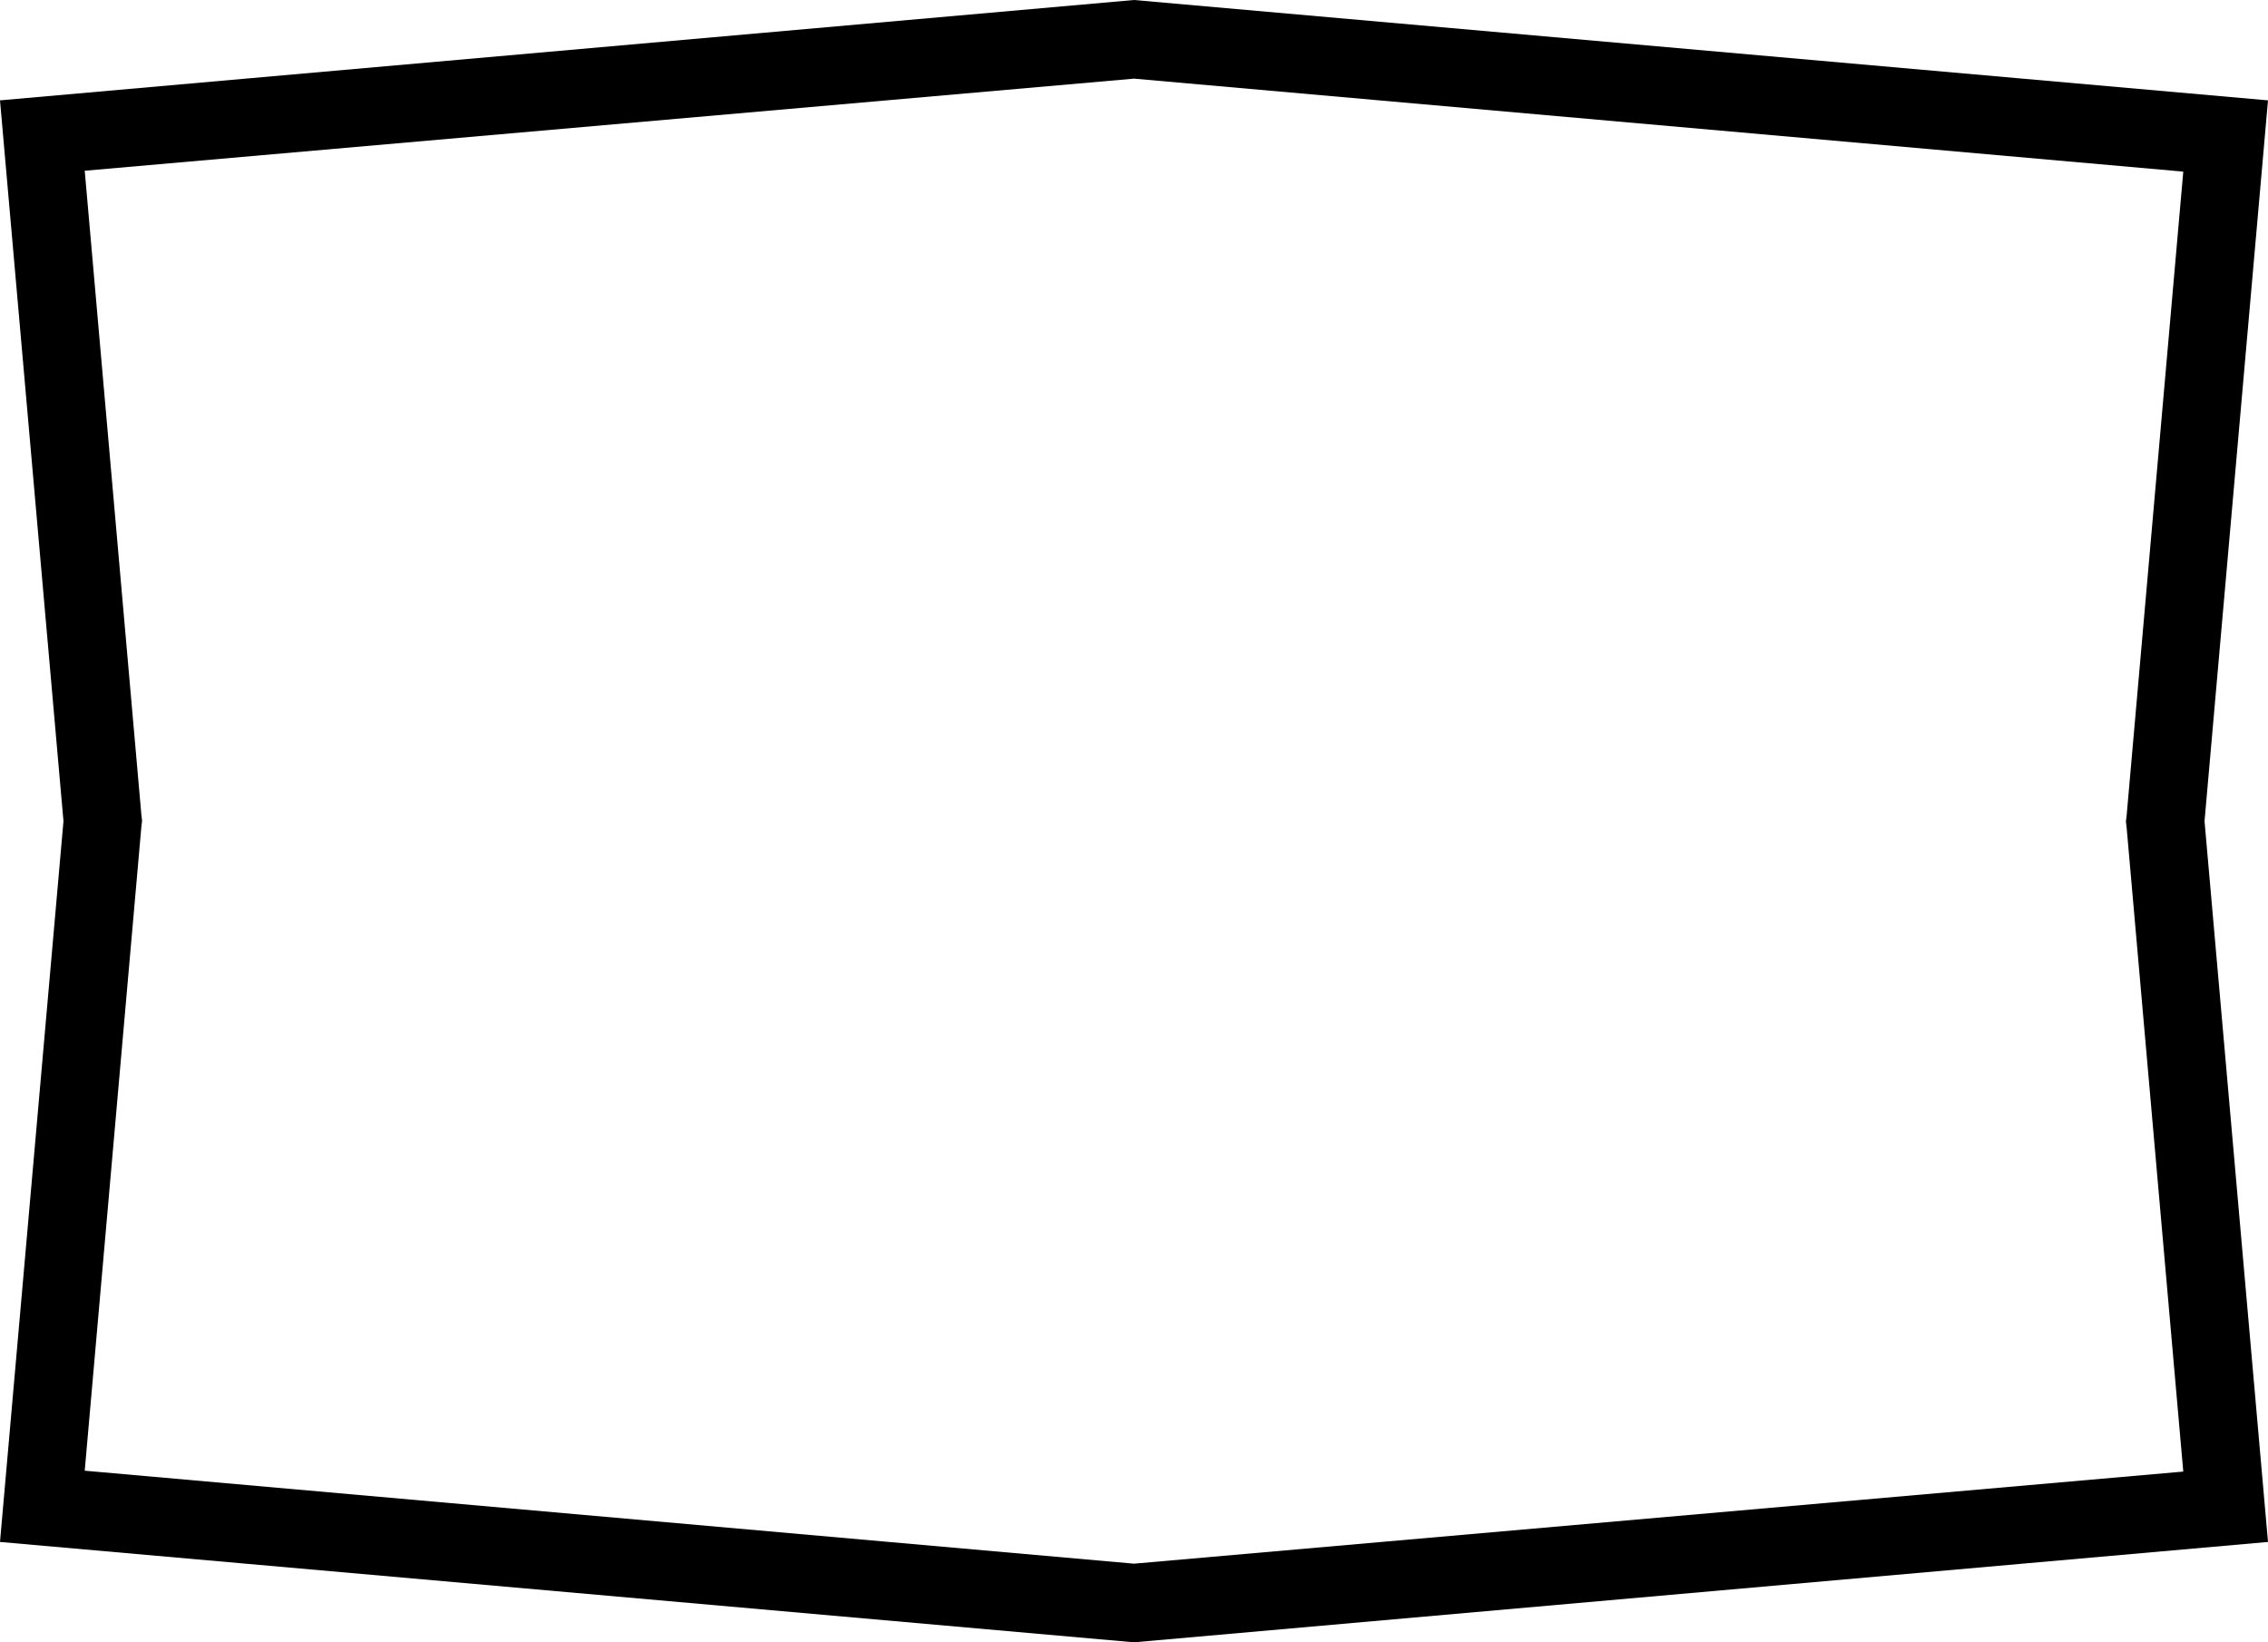 <?xml version="1.0" encoding="utf-8"?>
<!-- Generator: Adobe Illustrator 19.0.0, SVG Export Plug-In . SVG Version: 6.00 Build 0)  -->
<svg version="1.1" id="Layer_1" xmlns="http://www.w3.org/2000/svg" xmlns:xlink="http://www.w3.org/1999/xlink" x="0px" y="0px"
	 viewBox="0 0 522 378" style="enable-background:new 0 0 522 378;" xml:space="preserve">
<g id="BLEED">
	<path d="M261,18.1l241.5,21.4l-13,147.8l0,0.1l-0.2,1.7l0.2,1.7l0,0.1l13,147.8L261,359.9L19.5,338.5l13-147.8l0-0.1l0.2-1.7
		l-0.2-1.7l0-0.1l-13-147.8L261,18.1 M261,0L0,23.1l14.6,165.8l0,0.1l0,0.1L0,354.9L261,378l261-23.1l-14.6-165.8l0-0.1l0-0.1
		L522,23.1L261,0L261,0z"/>
</g>
</svg>
